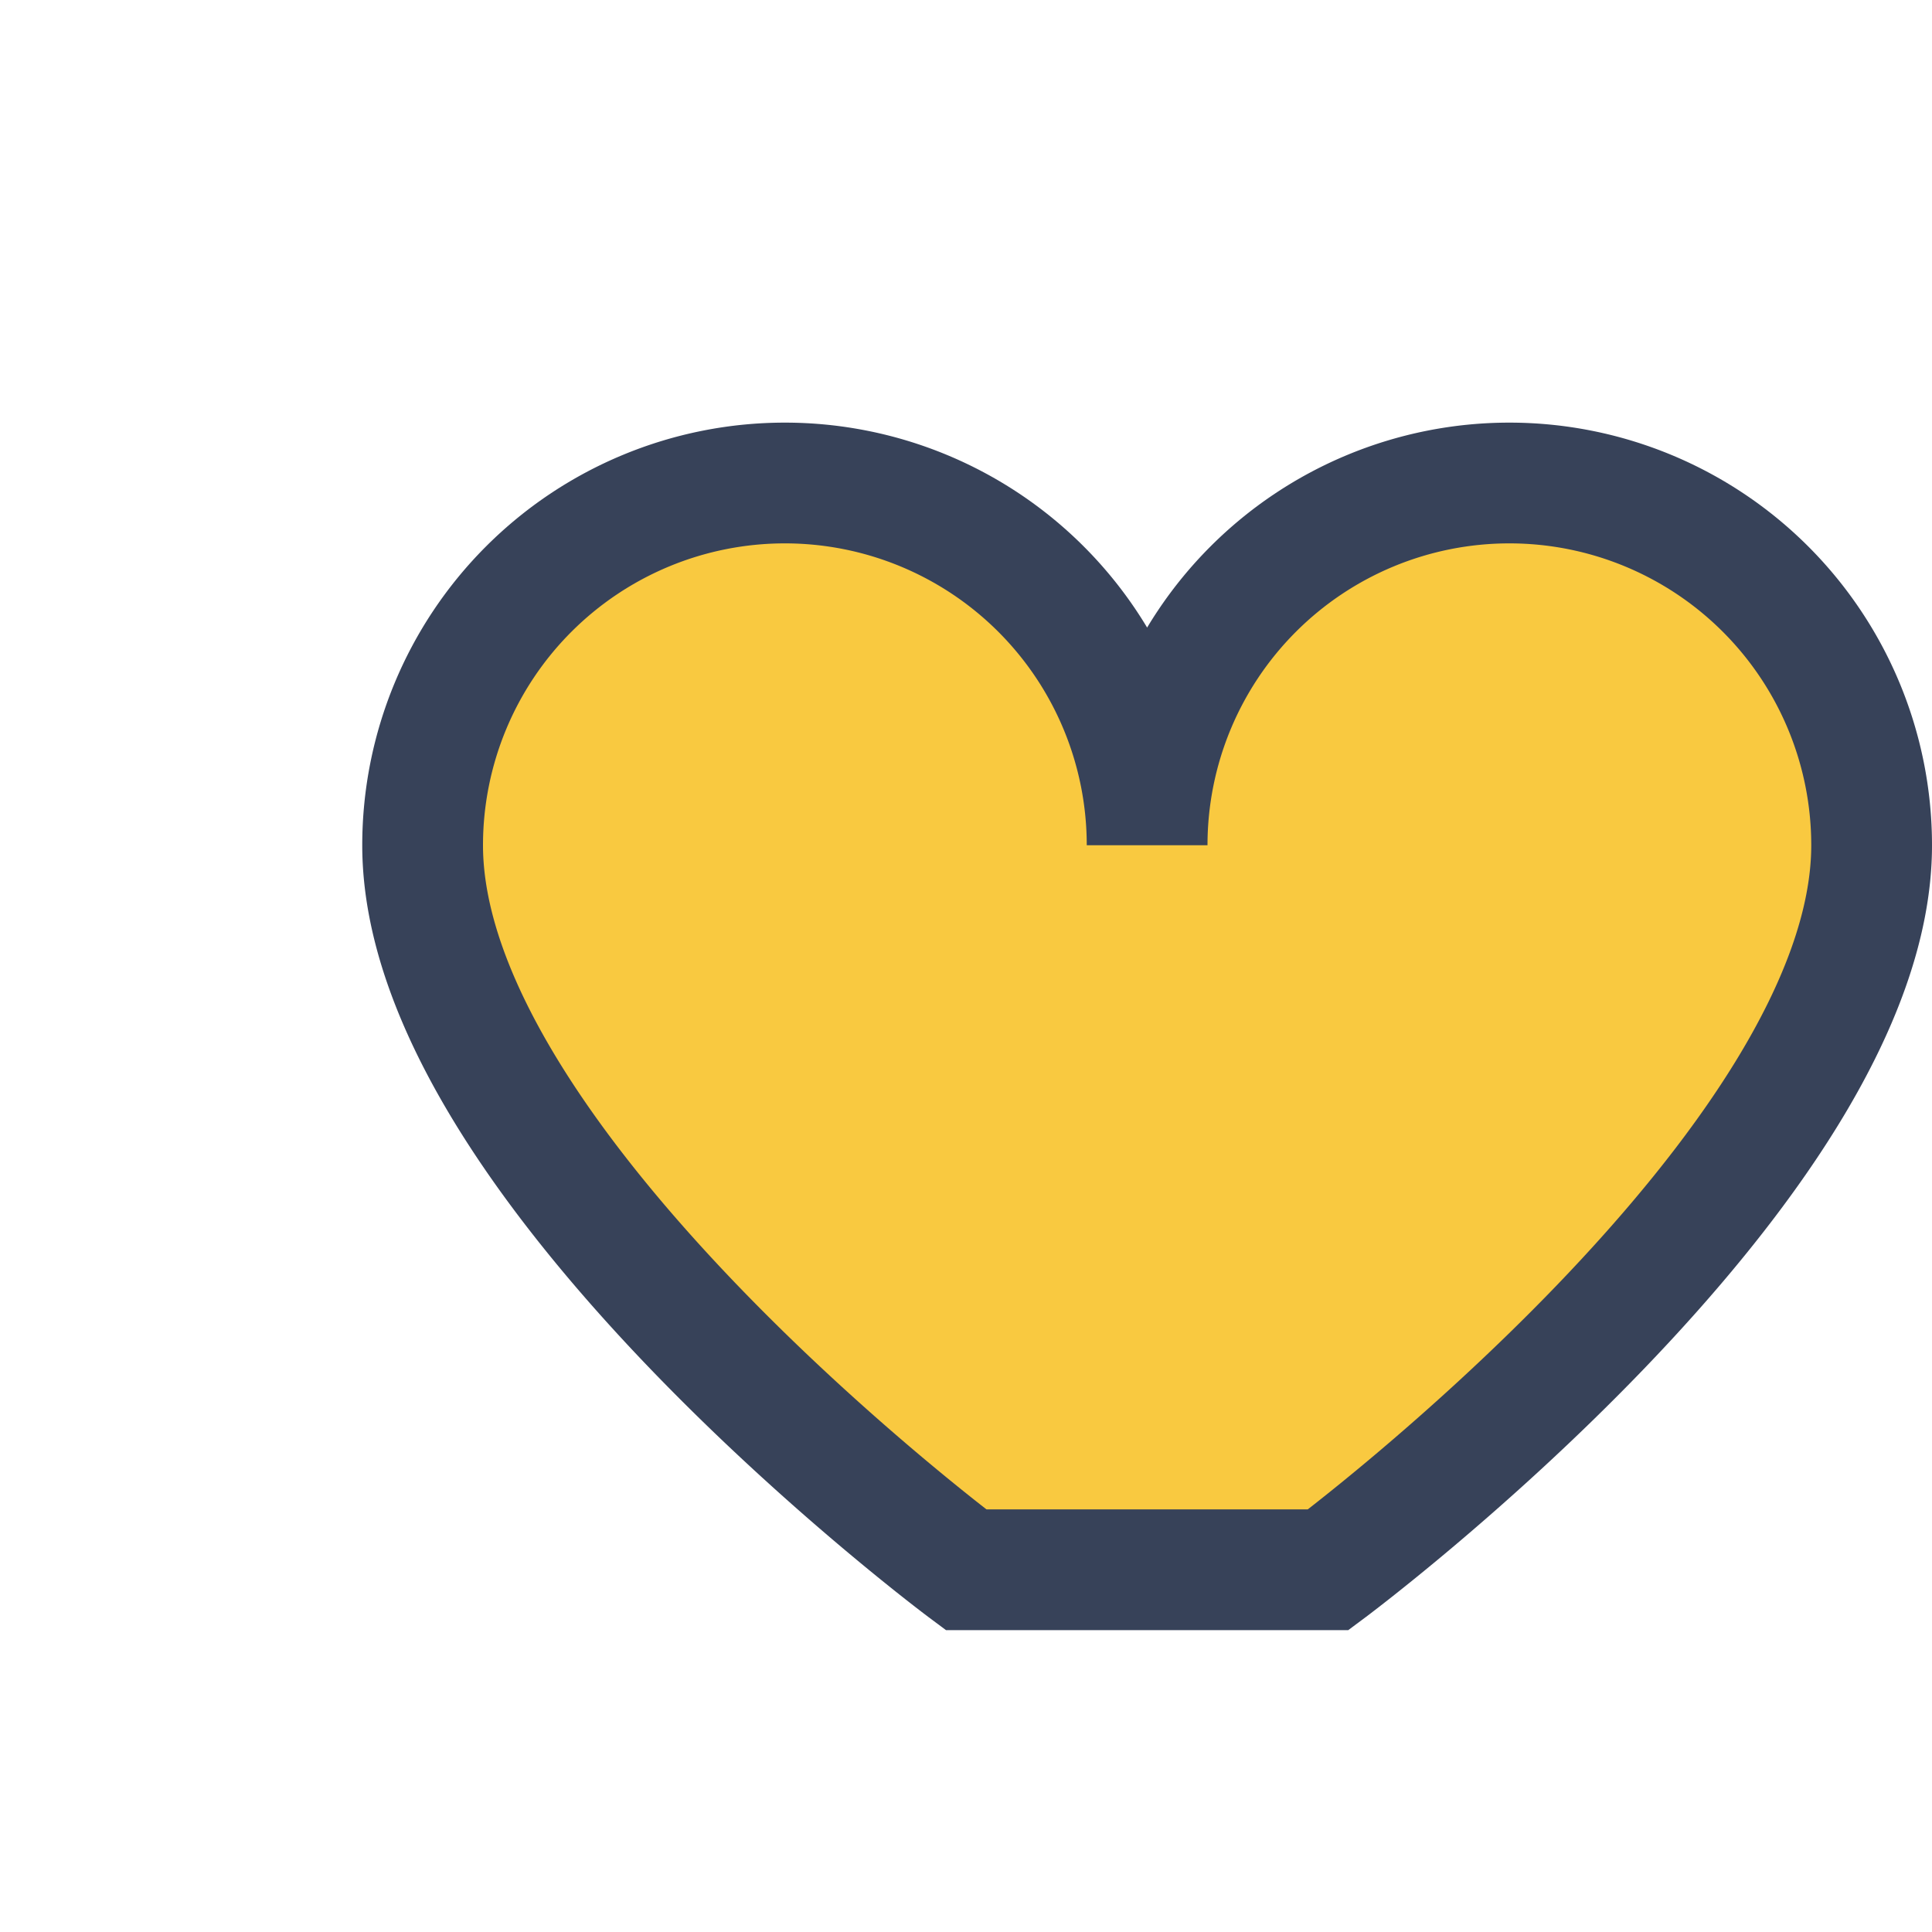 <?xml version="1.0" encoding="UTF-8"?>
<svg xmlns="http://www.w3.org/2000/svg" width="32" height="32" viewBox="0 0 32 32"><path d="M16 26s-9-6.7-9-12a6 6 0 0 1 12 0 6 6 0 0 1 12 0c0 5.3-9 12-9 12z" fill="#F9C940" stroke="#374259" stroke-width="2"/></svg>